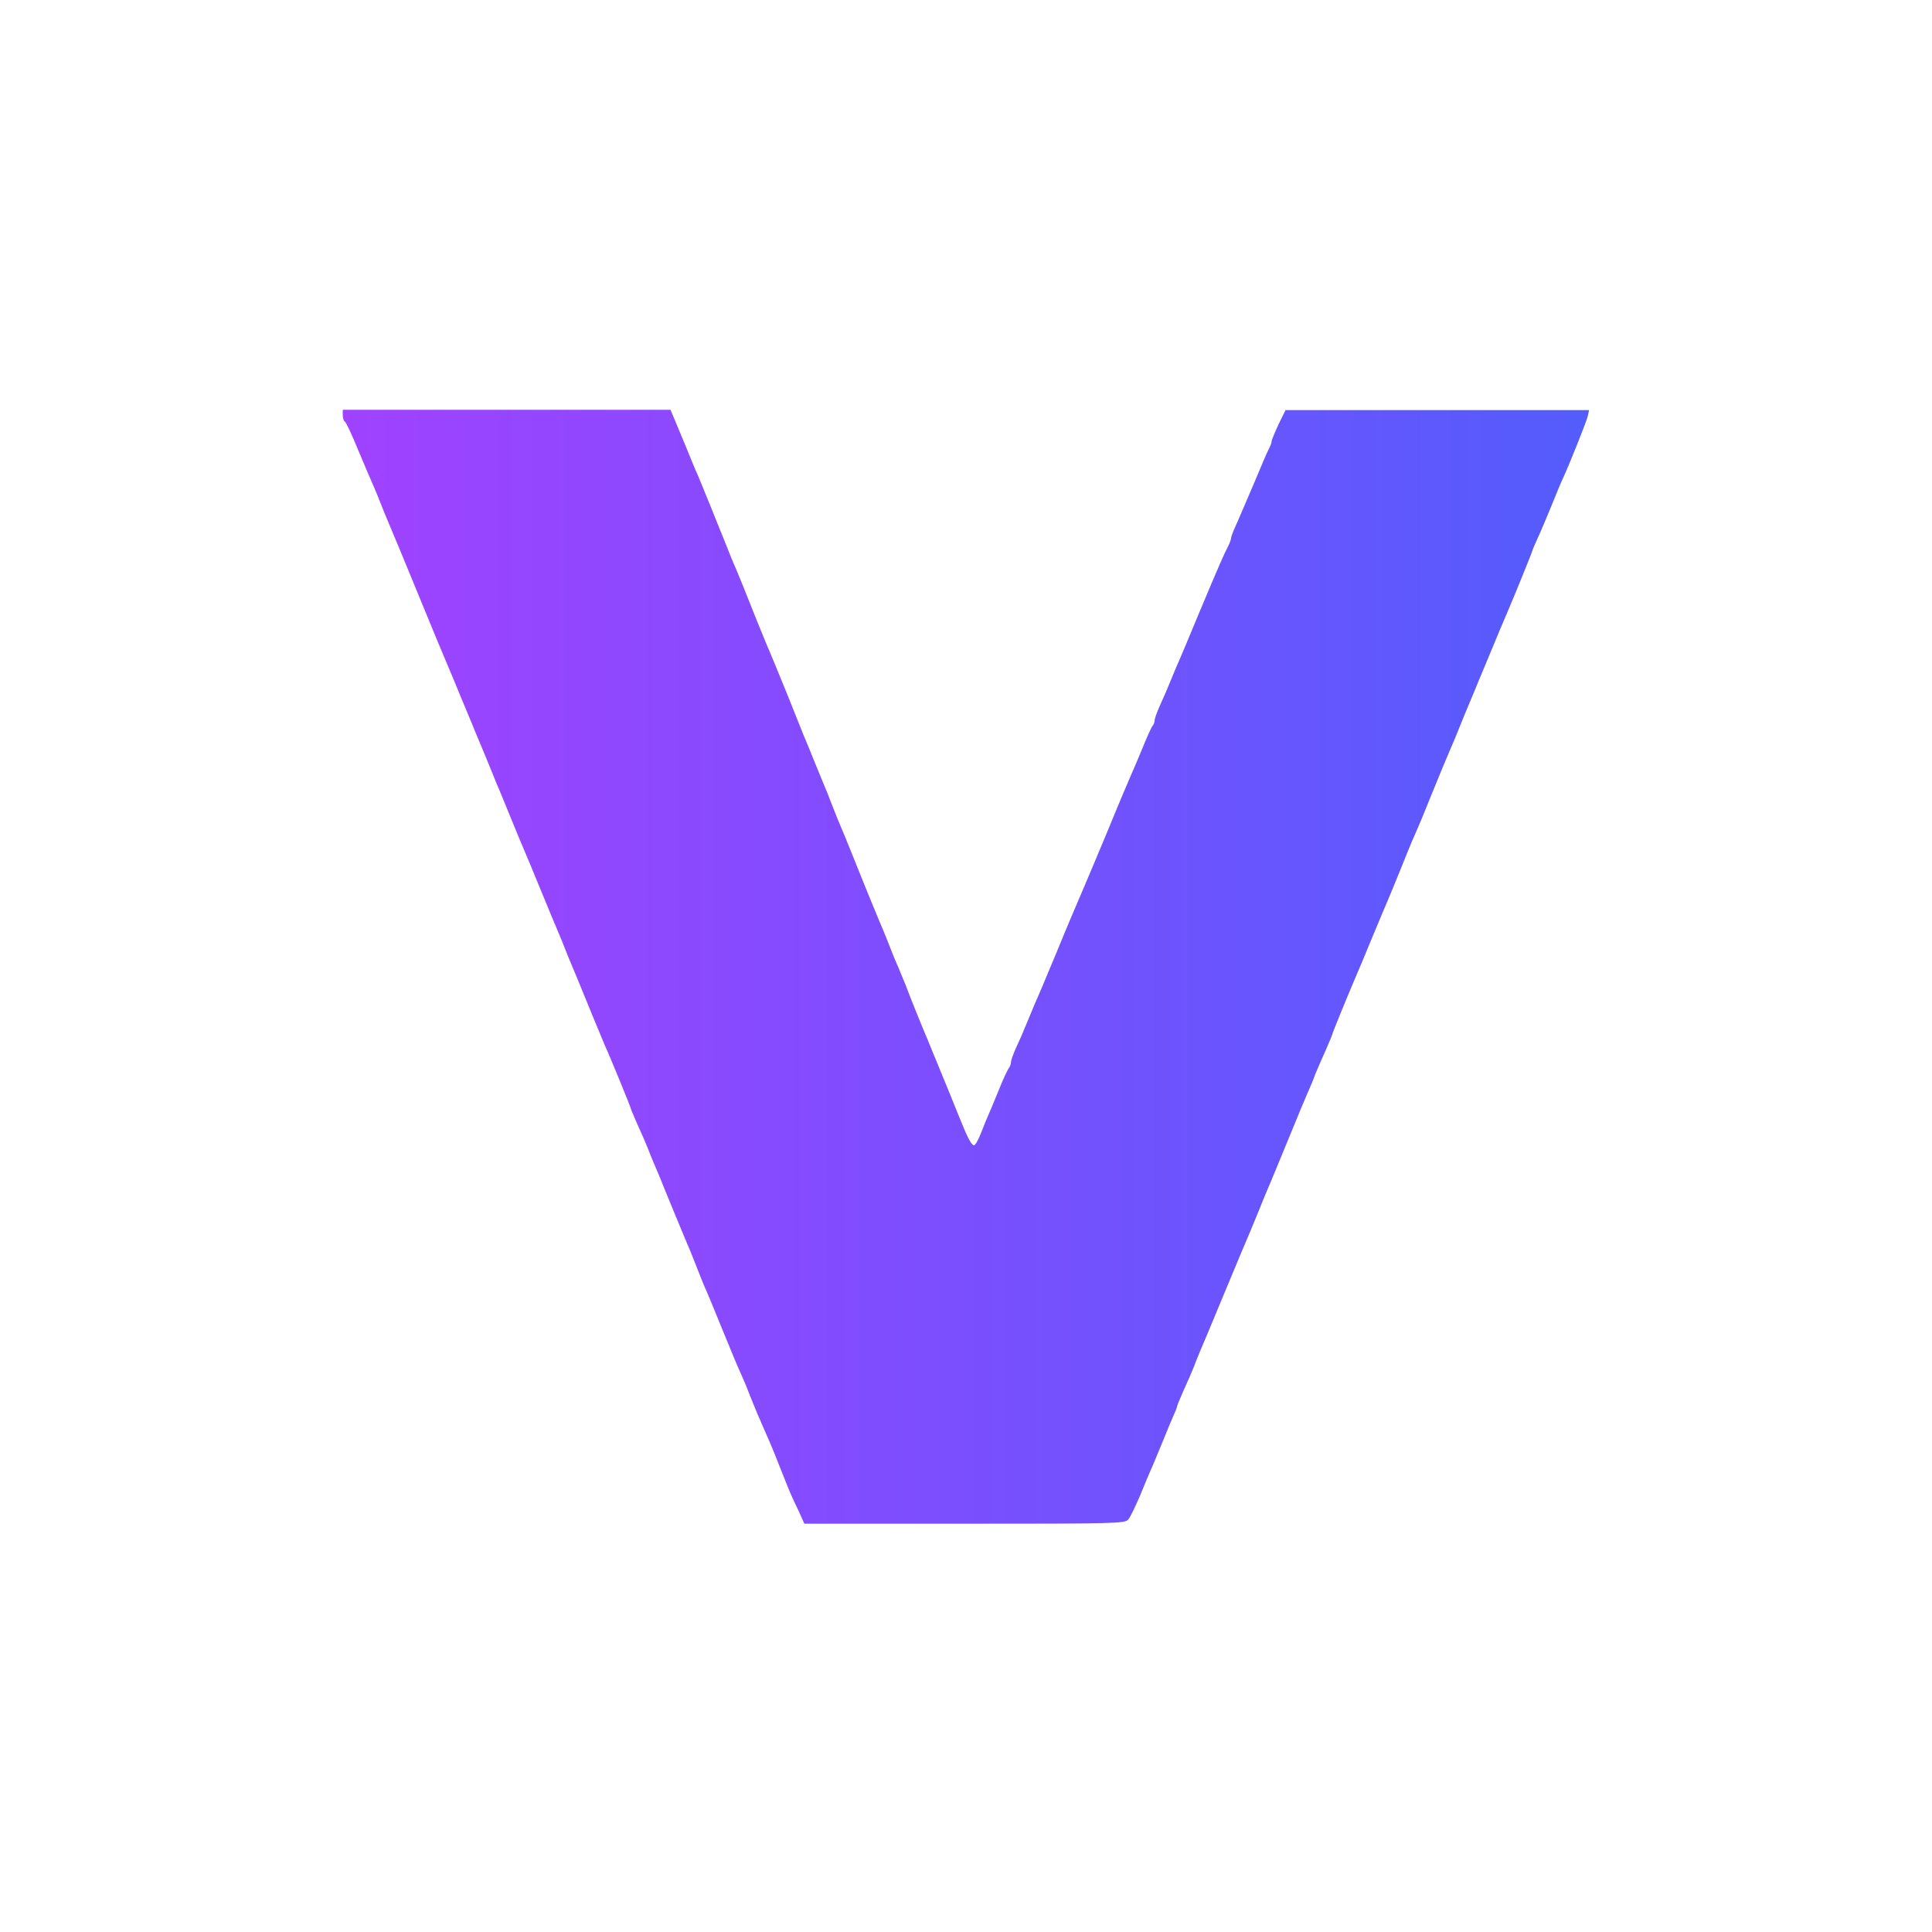 <?xml version="1.0" encoding="utf-8"?>
<!-- Generator: Adobe Illustrator 26.3.1, SVG Export Plug-In . SVG Version: 6.00 Build 0)  -->
<svg version="1.1" id="Calque_1" xmlns="http://www.w3.org/2000/svg" xmlns:xlink="http://www.w3.org/1999/xlink" x="0px" y="0px"
	 viewBox="0 0 1182 1182" style="enable-background:new 0 0 1182 1182;" xml:space="preserve">
<style type="text/css">
	.st0{fill:none;}
	.st1{fill:url(#SVGID_1_);}
</style>
<rect class="st0" width="1182" height="1182"/>
<linearGradient id="SVGID_1_" gradientUnits="userSpaceOnUse" x1="209.725" y1="591" x2="972.275" y2="591">
	<stop  offset="0" style="stop-color:#A042FF"/>
	<stop  offset="1" style="stop-color:#545CFC"/>
</linearGradient>
<path class="st1" d="M786.7,250.5l-4.4,8.9c-2.3,5-4.3,9.8-4.3,10.5c0,0.8-0.8,3.2-1.9,5.1c-1.1,2.1-4.8,10.9-8.4,19.5
	c-3.7,8.7-8.4,19.7-10.5,24.5c-2.2,4.7-4,9.2-4,10c0,0.8-0.8,3.2-1.8,5.1c-2.8,5.5-5.1,10.6-17.5,40.2
	c-6.1,14.7-11.7,28.1-12.4,29.6c-0.7,1.5-2.9,6.6-4.8,11.3c-1.9,4.8-5,12-6.9,16.1c-1.9,4.1-3.4,8.4-3.4,9.4c0,1.1-0.6,2.5-1.2,3.3
	c-0.7,0.7-3.4,6.7-6.2,13.6c-2.8,6.7-5.9,14.2-7,16.5c-1,2.2-7.6,17.7-14.4,34.4c-7,16.6-13.5,32.3-14.6,34.7
	c-1.1,2.5-2.9,6.9-4.1,9.6c-1.2,2.9-3,7-4,9.4c-1,2.2-4.7,11.3-8.3,20c-3.6,8.7-7.7,18.3-8.9,21.3c-2.9,6.6-6.6,15.3-8.5,20
	c-4,9.8-5.1,12.2-7.8,18c-1.5,3.4-2.9,7.3-2.9,8.4c0,1.1-0.6,2.5-1.1,3.3c-0.7,0.7-3.6,6.7-6.3,13.6c-2.8,6.7-5.6,13.6-6.3,15.1
	c-0.7,1.5-2.8,6.5-4.5,11c-1.8,4.5-3.7,8.1-4.5,7.8c-1.8-0.6-3.9-4.7-9.6-18.9c-2.8-6.9-5.5-13.6-6.1-15.1
	c-0.7-1.5-3.4-8.4-6.2-15.1c-2.9-6.9-5.6-13.6-6.2-15.1c-2.2-5-11.3-27.4-13.3-33c-1.2-3-3.4-8.3-4.8-11.7c-2.9-6.5-3.4-8-7.3-17.9
	c-1.4-3.4-3.3-8.1-4.3-10.3c-1.5-3.6-8.4-20.2-16.8-41.3c-1.9-4.8-5-12.4-8.5-20.6c-0.6-1.5-2.5-6.2-4.1-10.3
	c-1.5-4.1-3.4-8.8-4.1-10.3c-0.7-1.5-3.4-8.4-6.2-15.1c-2.8-6.9-5.6-13.9-6.5-15.8c-0.7-1.9-5.4-13.3-10.2-25.5
	c-5-12.1-9.5-23.3-10.2-24.8c-0.7-1.5-4.7-11.1-8.8-21.3c-8.1-20.4-9.9-24.8-12.5-31c-1.1-2.3-3.9-9.1-6.2-15.1
	c-2.5-6.1-5-12.2-5.6-13.8c-0.6-1.5-3.3-8.4-6.1-15.1c-2.8-6.9-5.8-14.3-6.9-16.5c-1-2.3-3.7-9.1-6.2-15.1
	c-2.5-6.1-5.5-13.3-6.7-16.1l-2.2-5.2h-100H209.7v3.3c0,1.8,0.6,3.6,1.2,3.9c0.7,0.1,4.4,8.1,8.3,17.6c4,9.5,8,19,9.1,21.3
	c1,2.2,4,9.6,6.7,16.5c2.9,6.7,5.6,13.6,6.3,15.1c0.7,1.5,4.4,10.5,8.3,20c17.2,42,21.5,52.1,24.8,59.9c0.7,1.5,4.4,10.5,8.3,20
	c4,9.5,7.7,18.4,8.3,20c0.7,1.5,3.4,8.3,6.3,15.1c2.8,6.7,5.8,14.2,6.7,16.5c1.1,2.2,4.7,11.3,8.3,20s7.2,17.6,8.3,20
	c1,2.2,5.6,13.3,10.3,24.8c4.7,11.3,9.2,22.4,10.3,24.8c1,2.2,4,9.6,6.7,16.5c2.9,6.7,5.6,13.6,6.3,15.1c0.6,1.5,4,9.9,7.6,18.6
	c3.6,8.7,7.3,17.6,8.3,20c2.9,6.2,15.8,37.7,15.8,38.4c0,0.4,1.8,4.5,3.9,9.4c2.2,4.8,5.1,11.4,6.5,14.9c2.2,5.8,3.7,9.2,7.4,17.9
	c0.7,1.9,4.5,11.1,8.4,20.6c3.9,9.5,7.6,18.4,8.3,20c0.7,1.5,2.9,6.7,4.8,11.7c4.1,10.5,5.2,13.2,7.3,17.9
	c0.8,1.9,4.7,11.1,8.5,20.6c8.5,20.8,9.9,24.1,12.7,30.3c1.2,2.6,3.6,8.3,5.1,12.4c1.7,4.1,3.7,9.1,4.5,11c0.8,1.9,2.5,5.6,3.6,8.3
	c1.1,2.6,2.9,6.6,3.9,8.9c1,2.2,4,9.6,6.7,16.5c5.9,14.9,6.2,15.7,11,25.7l3.6,8H590c91.6,0,98.2-0.1,100.2-2.5
	c1.2-1.2,4.4-8,7.3-14.7c2.8-6.9,5.9-14.3,6.9-16.5c1.1-2.3,4.1-9.8,6.9-16.5c2.8-6.9,5.9-14.3,7-16.8c1.1-2.3,1.9-4.5,1.9-5
	c0-0.4,1.8-4.7,3.9-9.5c2.2-4.8,5.1-11.4,6.5-14.9c1.2-3.4,3.2-8.1,4.1-10.3c2.8-6.5,4.1-9.6,13.8-33c5.1-12.1,10-24.1,11.1-26.6
	c4.4-10.3,5.9-13.9,10.2-24.4c2.5-6.1,5.2-12.9,6.2-15.1c1.1-2.3,5.6-13.5,10.3-24.8c10-24.4,11.3-27.4,14-33.7
	c1.2-2.6,3.3-7.6,4.5-11c1.4-3.4,4.3-10,6.5-14.9c2.1-4.8,3.9-9.1,3.9-9.5c0-0.7,9.9-24.8,15.1-36.9c0.7-1.5,4.7-11.1,8.9-21.3
	c4.3-10.2,8.3-20,9.1-21.7c3.2-7.4,4.1-9.9,8.9-21.6c2.8-6.9,5.8-14.4,6.9-16.9c5-11.3,6.2-14.3,12.2-29.2
	c6.1-14.9,7.3-17.9,12.2-29.3c1.1-2.3,4.1-10,6.9-16.8c2.9-6.9,5.6-13.6,6.3-15.1c0.6-1.5,4.3-10.5,8.3-20
	c6.7-16.2,9.6-23.1,12.4-29.6c3.6-8.3,15.1-36.6,15.1-37.2c0-0.3,1.5-3.9,3.3-7.8c1.9-4,5.6-12.9,8.4-19.7
	c2.8-6.9,5.8-14.3,6.9-16.5c4.4-9.6,14.4-34.7,15.3-38.3l0.8-3.7h-92.9H786.7z"/>
</svg>
